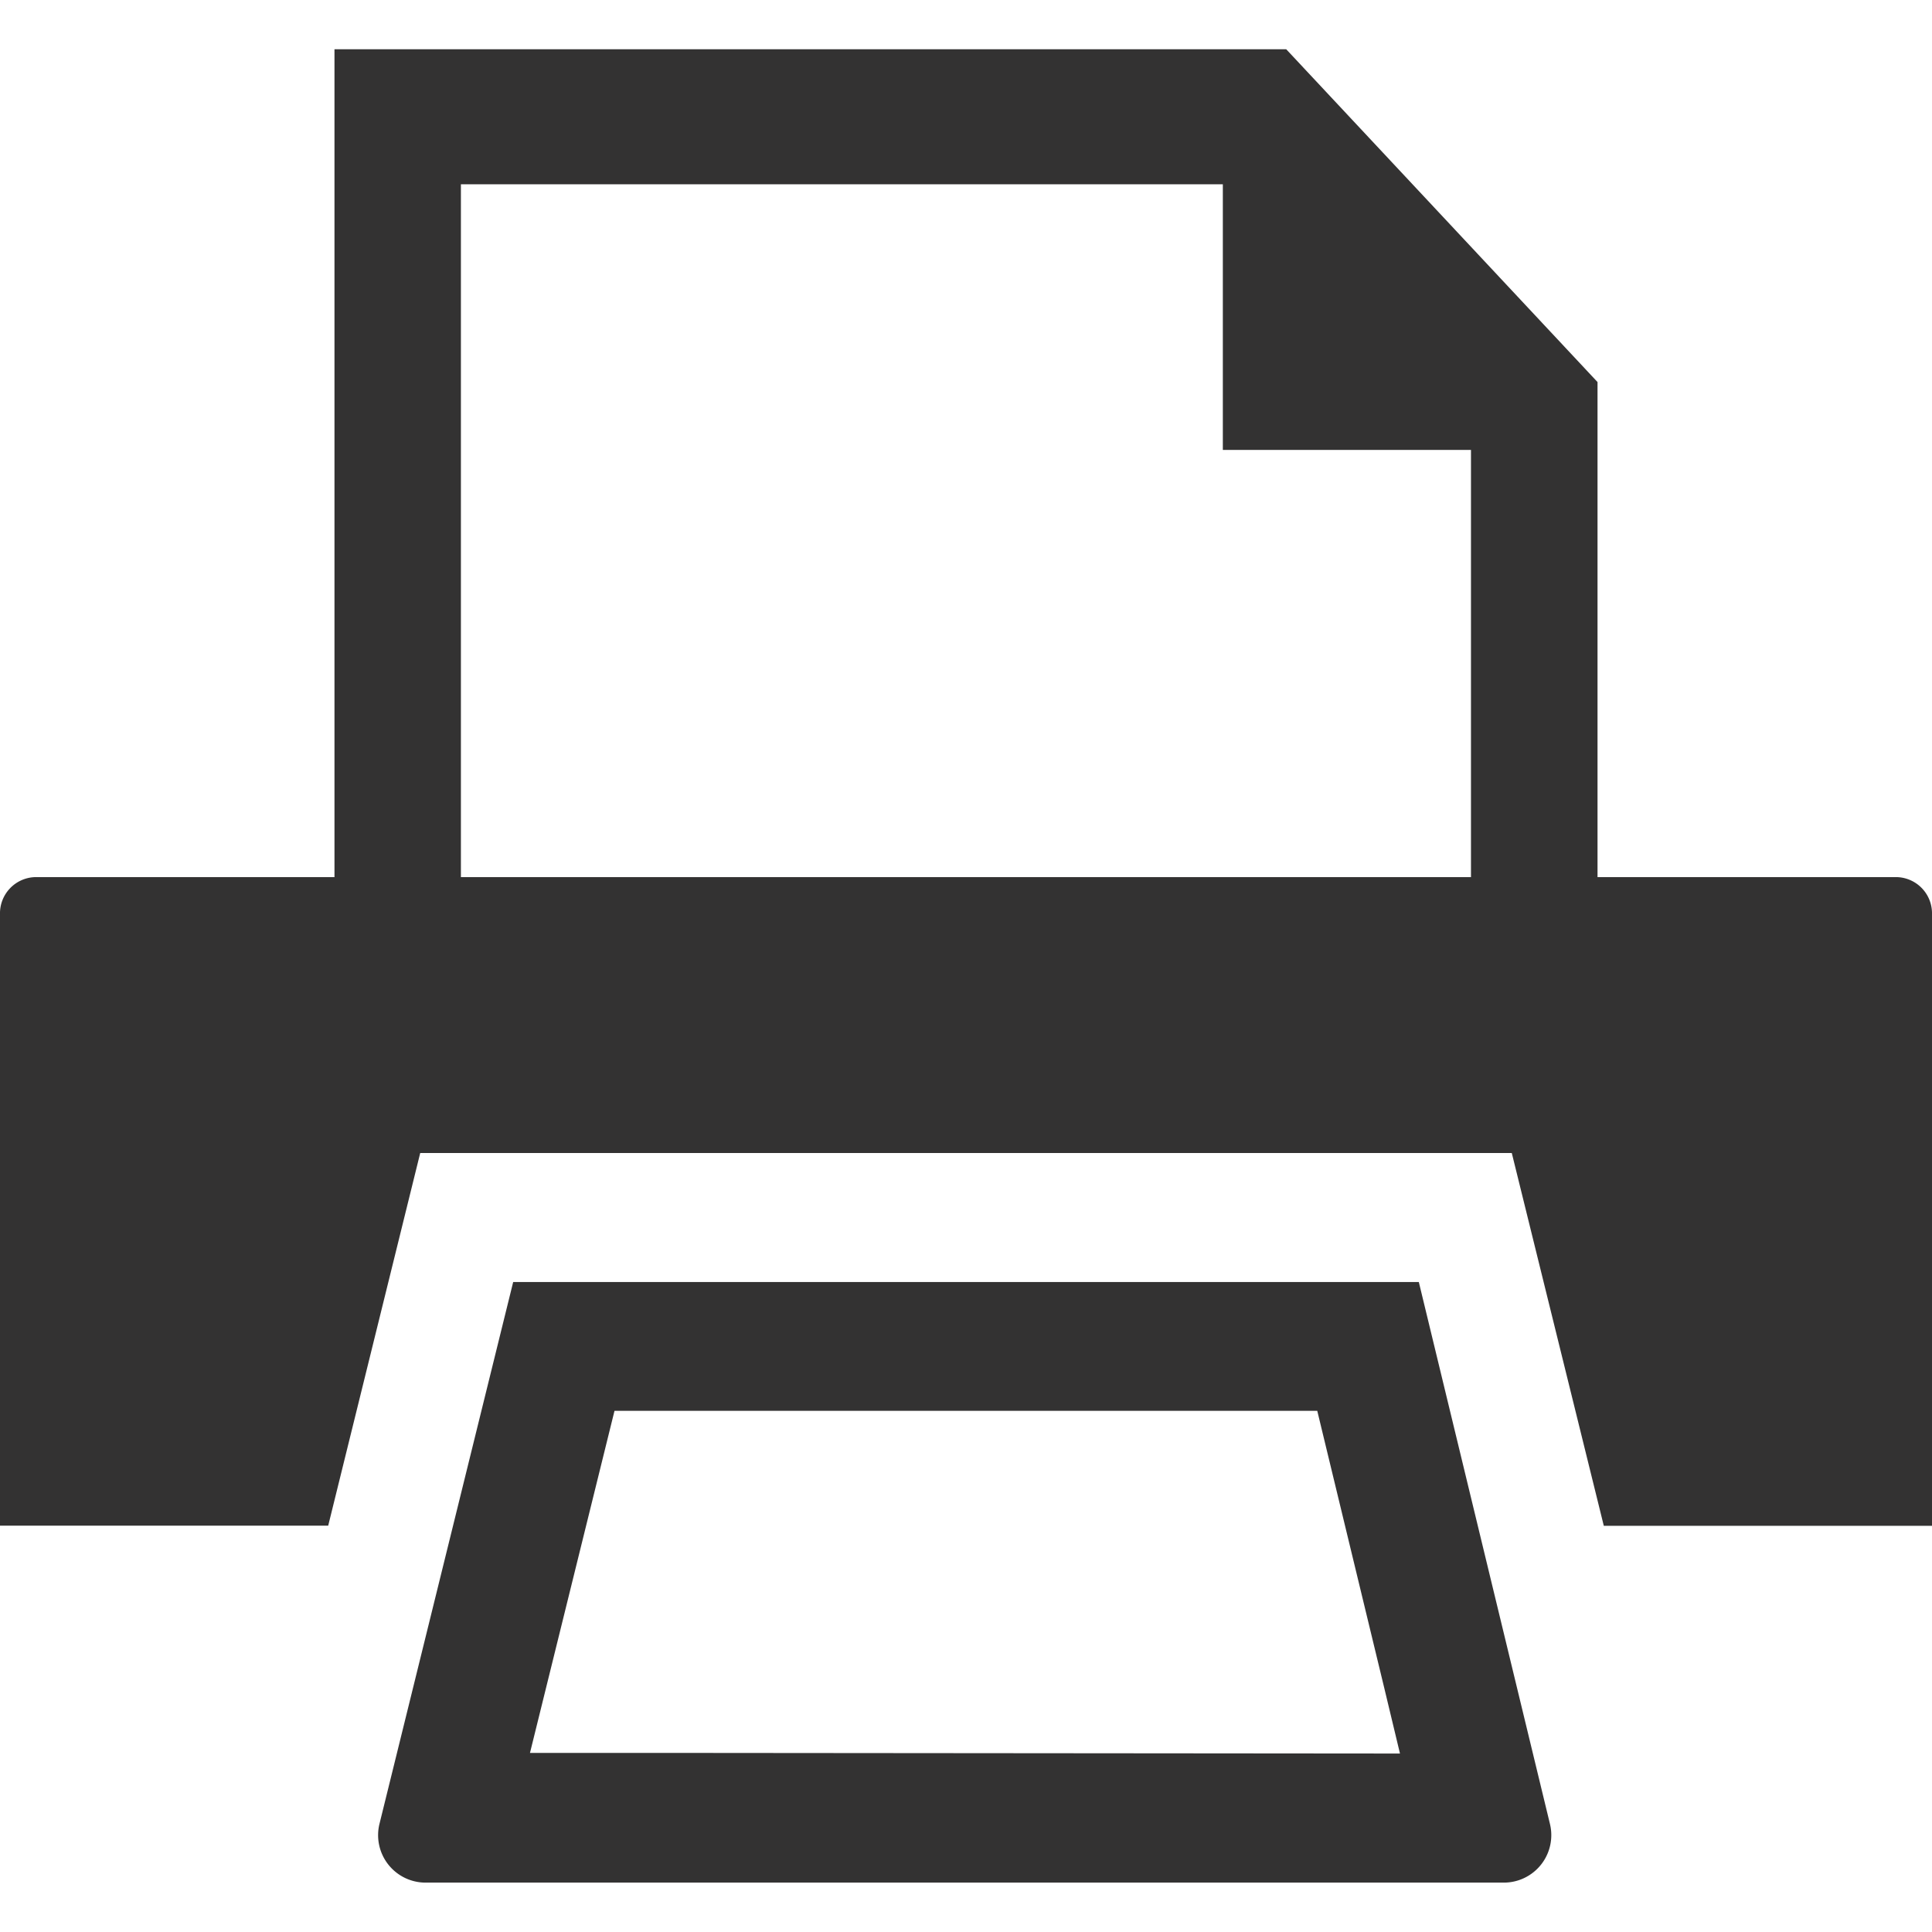 <svg xmlns="http://www.w3.org/2000/svg" xmlns:xlink="http://www.w3.org/1999/xlink" width="16" height="16" viewBox="0 0 16 16">
  <defs>
    <clipPath id="clip-path">
      <rect id="長方形_107" data-name="長方形 107" width="16" height="16" transform="translate(1377 441)" fill="#d09898"/>
    </clipPath>
  </defs>
  <g id="マスクグループ_110" data-name="マスクグループ 110" transform="translate(-1377 -441)" clip-path="url(#clip-path)">
    <g id="fax" transform="translate(1377 441.408)">
      <path id="パス_23" data-name="パス 23" d="M15.712,7.315H13.23v-4.1L10.652.459H2.77V7.315H.288A.3.3,0,0,0,0,7.623v5.063H2.718L3.48,9.6h9.04l.762,3.087H16V7.623A.3.3,0,0,0,15.712,7.315Zm-3.53-3.539V7.315H3.817V1.577h6.31v2.2h2.055Z" transform="translate(0 -0.459)" fill="#333232"/>
      <path id="パス_24" data-name="パス 24" d="M12.141,11.945h-7.5L3.534,16.431a.393.393,0,0,0,.382.488h8.929a.393.393,0,0,0,.382-.486Zm-5.982,3.9H4.78l.7-2.833H11.3l.556,2.3.129.538Z" transform="translate(-0.391 -1.736)" fill="#333232"/>
    </g>
  </g>
</svg>
